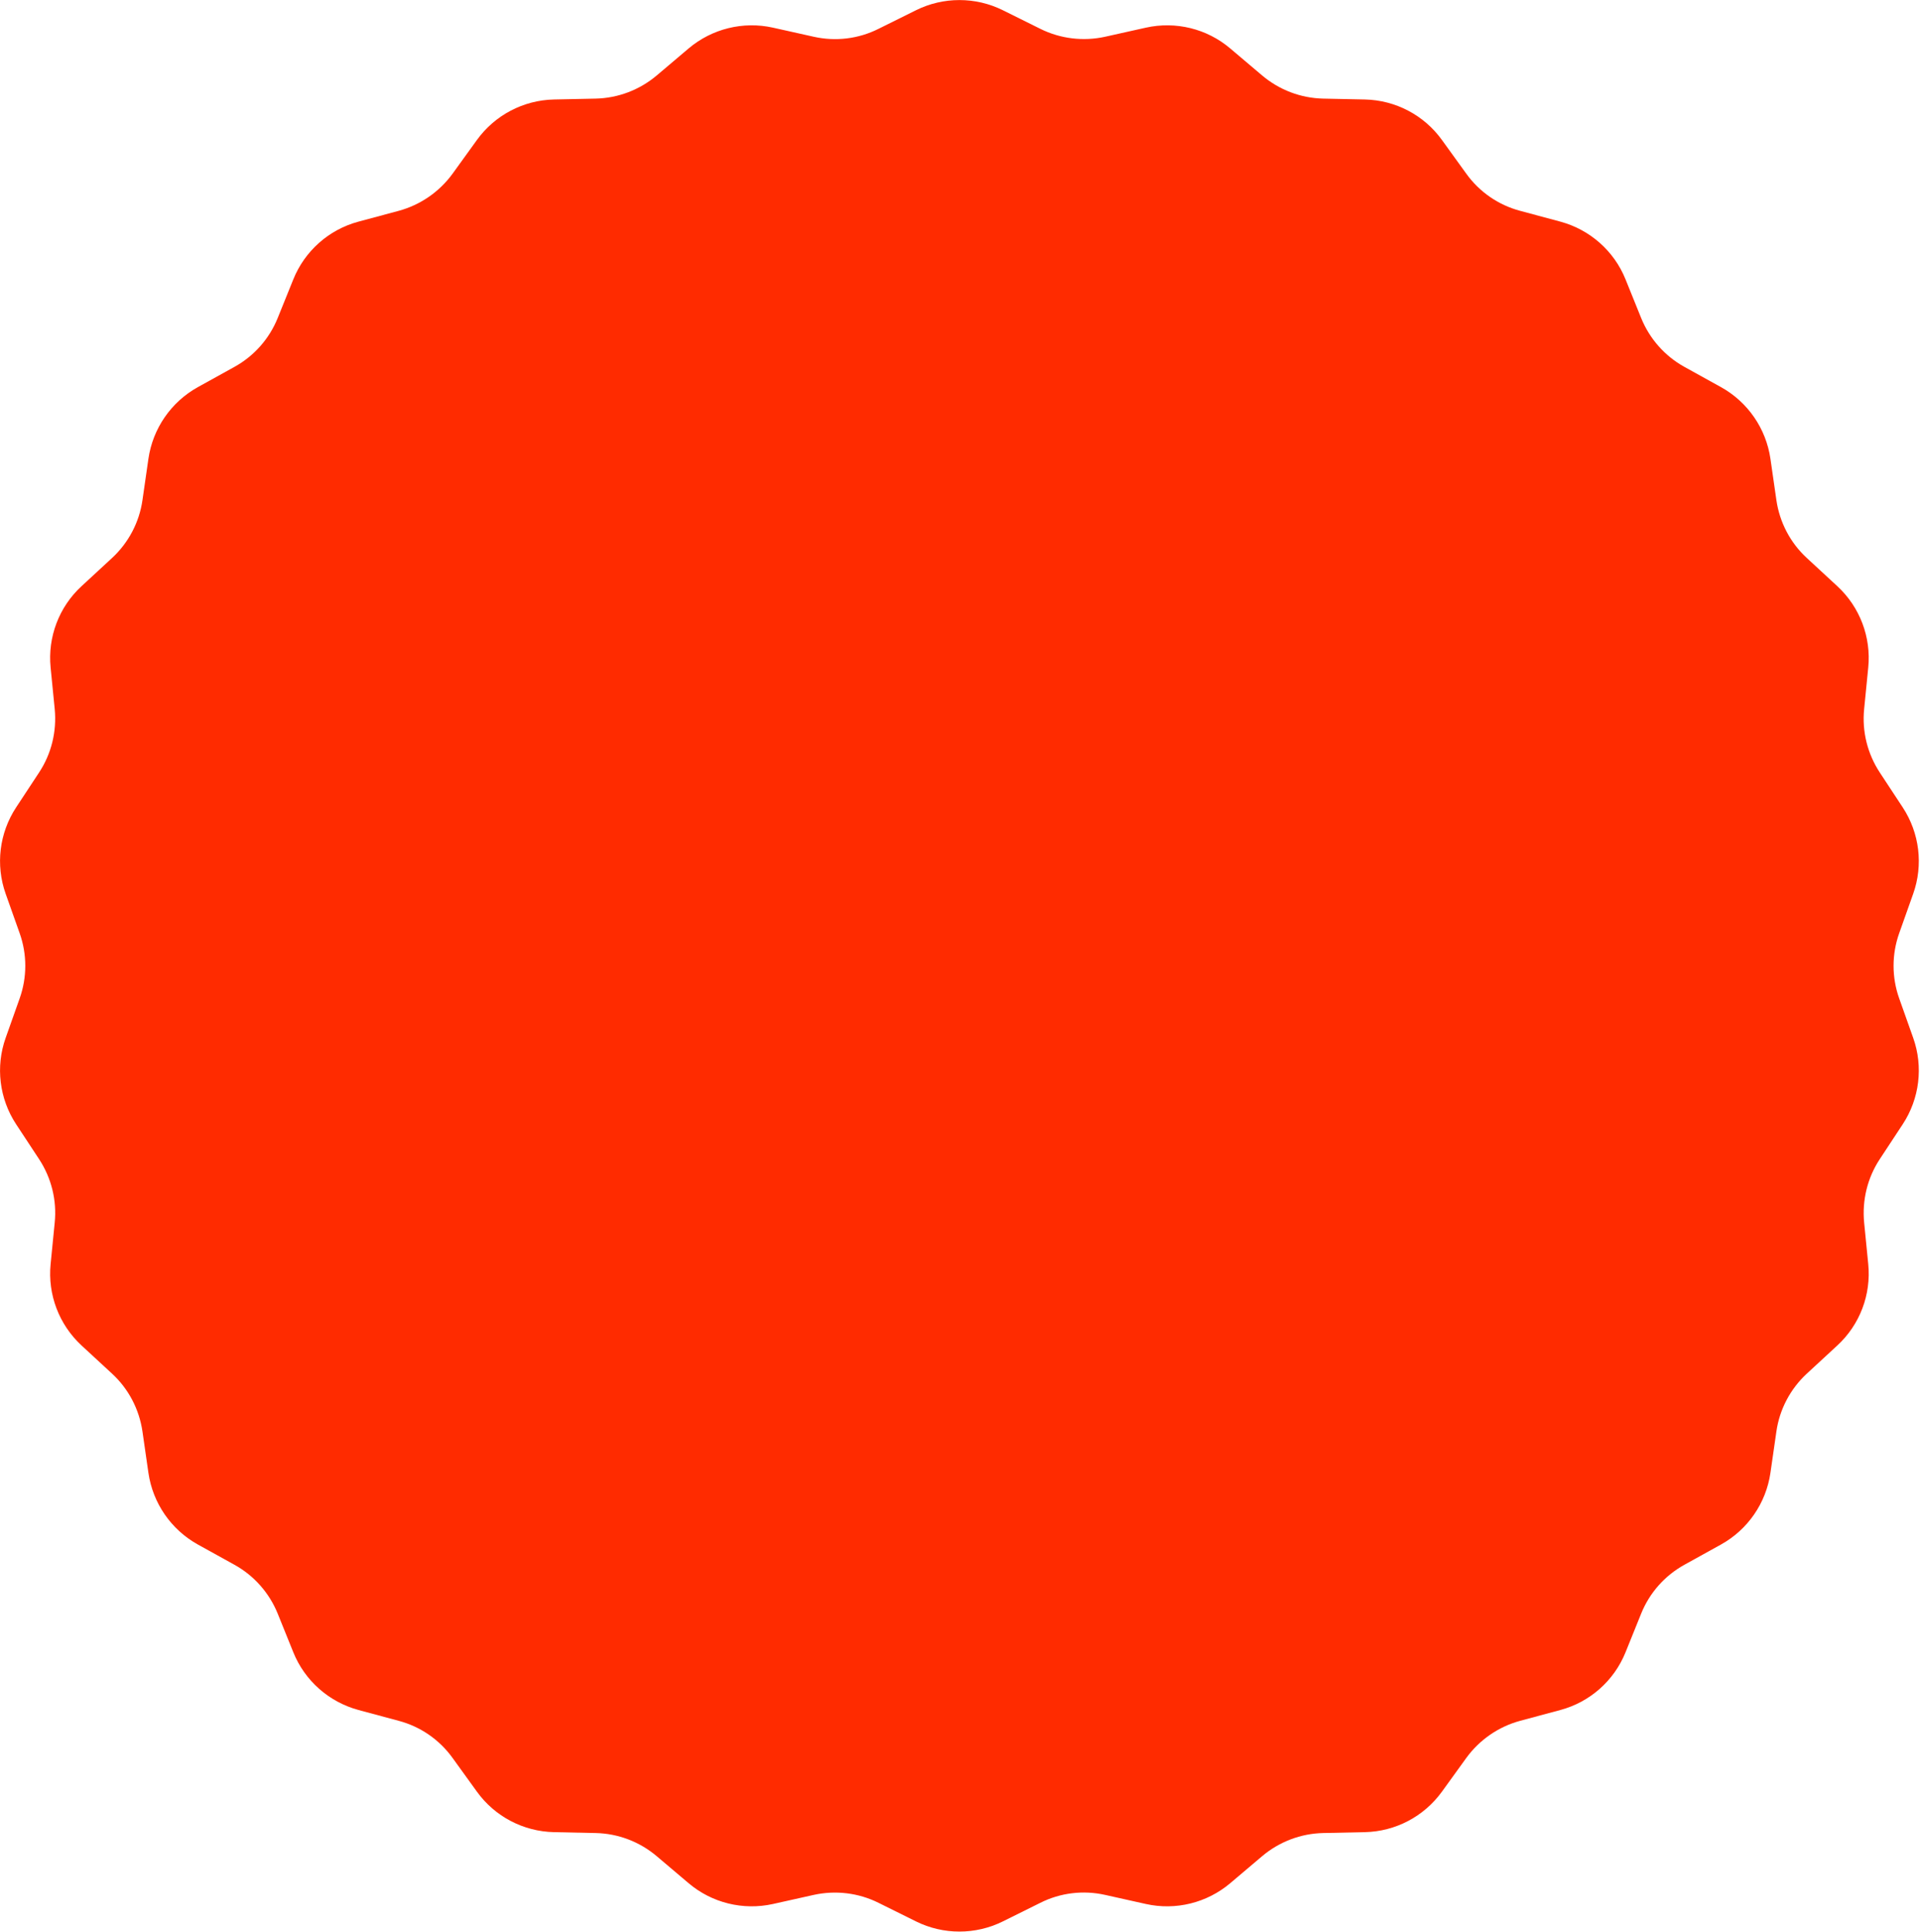 <svg width="169" height="170" viewBox="0 0 169 170" fill="none" xmlns="http://www.w3.org/2000/svg">
<g clip-path="url(#clip0_1_394)">
<path d="M88.277 0.903L91.571 2.537C93.334 3.414 95.347 3.655 97.273 3.234L100.86 2.434C103.491 1.849 106.244 2.528 108.29 4.266L111.094 6.64C112.599 7.912 114.492 8.635 116.47 8.678L120.142 8.755C122.834 8.816 125.346 10.131 126.919 12.316L129.07 15.292C130.222 16.892 131.891 18.044 133.8 18.552L137.352 19.506C139.949 20.211 142.074 22.086 143.08 24.581L144.456 27.986C145.196 29.81 146.537 31.332 148.266 32.287L151.483 34.067C153.839 35.374 155.448 37.705 155.835 40.371L156.359 44.009C156.643 45.962 157.581 47.759 159.026 49.092L161.726 51.587C163.704 53.418 164.711 56.067 164.444 58.742L164.083 62.397C163.885 64.358 164.375 66.328 165.459 67.979L167.48 71.05C168.959 73.303 169.303 76.115 168.4 78.653L167.17 82.119C166.508 83.976 166.508 86.006 167.17 87.864L168.4 91.33C169.303 93.867 168.959 96.68 167.48 98.933L165.459 102.003C164.375 103.646 163.894 105.616 164.083 107.585L164.444 111.24C164.711 113.924 163.704 116.573 161.726 118.396L159.026 120.89C157.581 122.232 156.635 124.03 156.359 125.973L155.835 129.611C155.448 132.278 153.839 134.608 151.483 135.916L148.266 137.696C146.537 138.651 145.196 140.164 144.456 141.996L143.08 145.402C142.074 147.896 139.949 149.78 137.352 150.476L133.8 151.431C131.899 151.947 130.231 153.1 129.07 154.691L126.919 157.667C125.337 159.851 122.834 161.167 120.142 161.227L116.47 161.305C114.5 161.348 112.599 162.07 111.094 163.343L108.29 165.717C106.235 167.454 103.483 168.134 100.86 167.549L97.273 166.749C95.347 166.319 93.334 166.56 91.571 167.446L88.277 169.08C85.869 170.275 83.03 170.275 80.622 169.08L77.328 167.446C75.565 166.568 73.553 166.327 71.626 166.749L68.04 167.549C65.408 168.134 62.656 167.454 60.609 165.717L57.805 163.343C56.3 162.07 54.408 161.348 52.429 161.305L48.757 161.227C46.065 161.167 43.554 159.851 41.98 157.667L39.83 154.691C38.677 153.091 37.008 151.939 35.099 151.431L31.547 150.476C28.95 149.771 26.825 147.896 25.819 145.402L24.443 141.996C23.703 140.173 22.362 138.651 20.633 137.696L17.416 135.916C15.06 134.608 13.451 132.278 13.064 129.611L12.54 125.973C12.256 124.021 11.318 122.223 9.874 120.89L7.173 118.396C5.195 116.564 4.189 113.915 4.455 111.24L4.816 107.585C5.014 105.624 4.524 103.655 3.44 102.003L1.419 98.933C-0.06 96.68 -0.404 93.867 0.499 91.33L1.729 87.864C2.391 86.006 2.391 83.976 1.729 82.119L0.499 78.653C-0.404 76.115 -0.06 73.303 1.419 71.05L3.44 67.979C4.524 66.337 5.006 64.367 4.816 62.397L4.455 58.742C4.189 56.059 5.195 53.41 7.173 51.587L9.874 49.092C11.318 47.751 12.264 45.953 12.54 44.009L13.064 40.371C13.451 37.705 15.06 35.374 17.416 34.067L20.633 32.287C22.362 31.332 23.703 29.818 24.443 27.986L25.819 24.581C26.825 22.086 28.95 20.203 31.547 19.506L35.099 18.552C37 18.035 38.668 16.883 39.83 15.292L41.98 12.316C43.562 10.131 46.065 8.816 48.757 8.755L52.429 8.678C54.399 8.635 56.3 7.912 57.805 6.64L60.609 4.266C62.664 2.528 65.416 1.849 68.04 2.434L71.626 3.234C73.553 3.664 75.565 3.423 77.328 2.537L80.622 0.903C83.03 -0.293 85.869 -0.293 88.277 0.903Z" fill="#FF2B00"/>
</g>
<defs>
<clipPath id="clip0_1_394">
<rect width="168.891" height="170" fill="white"/>
</clipPath>
</defs>
</svg>
